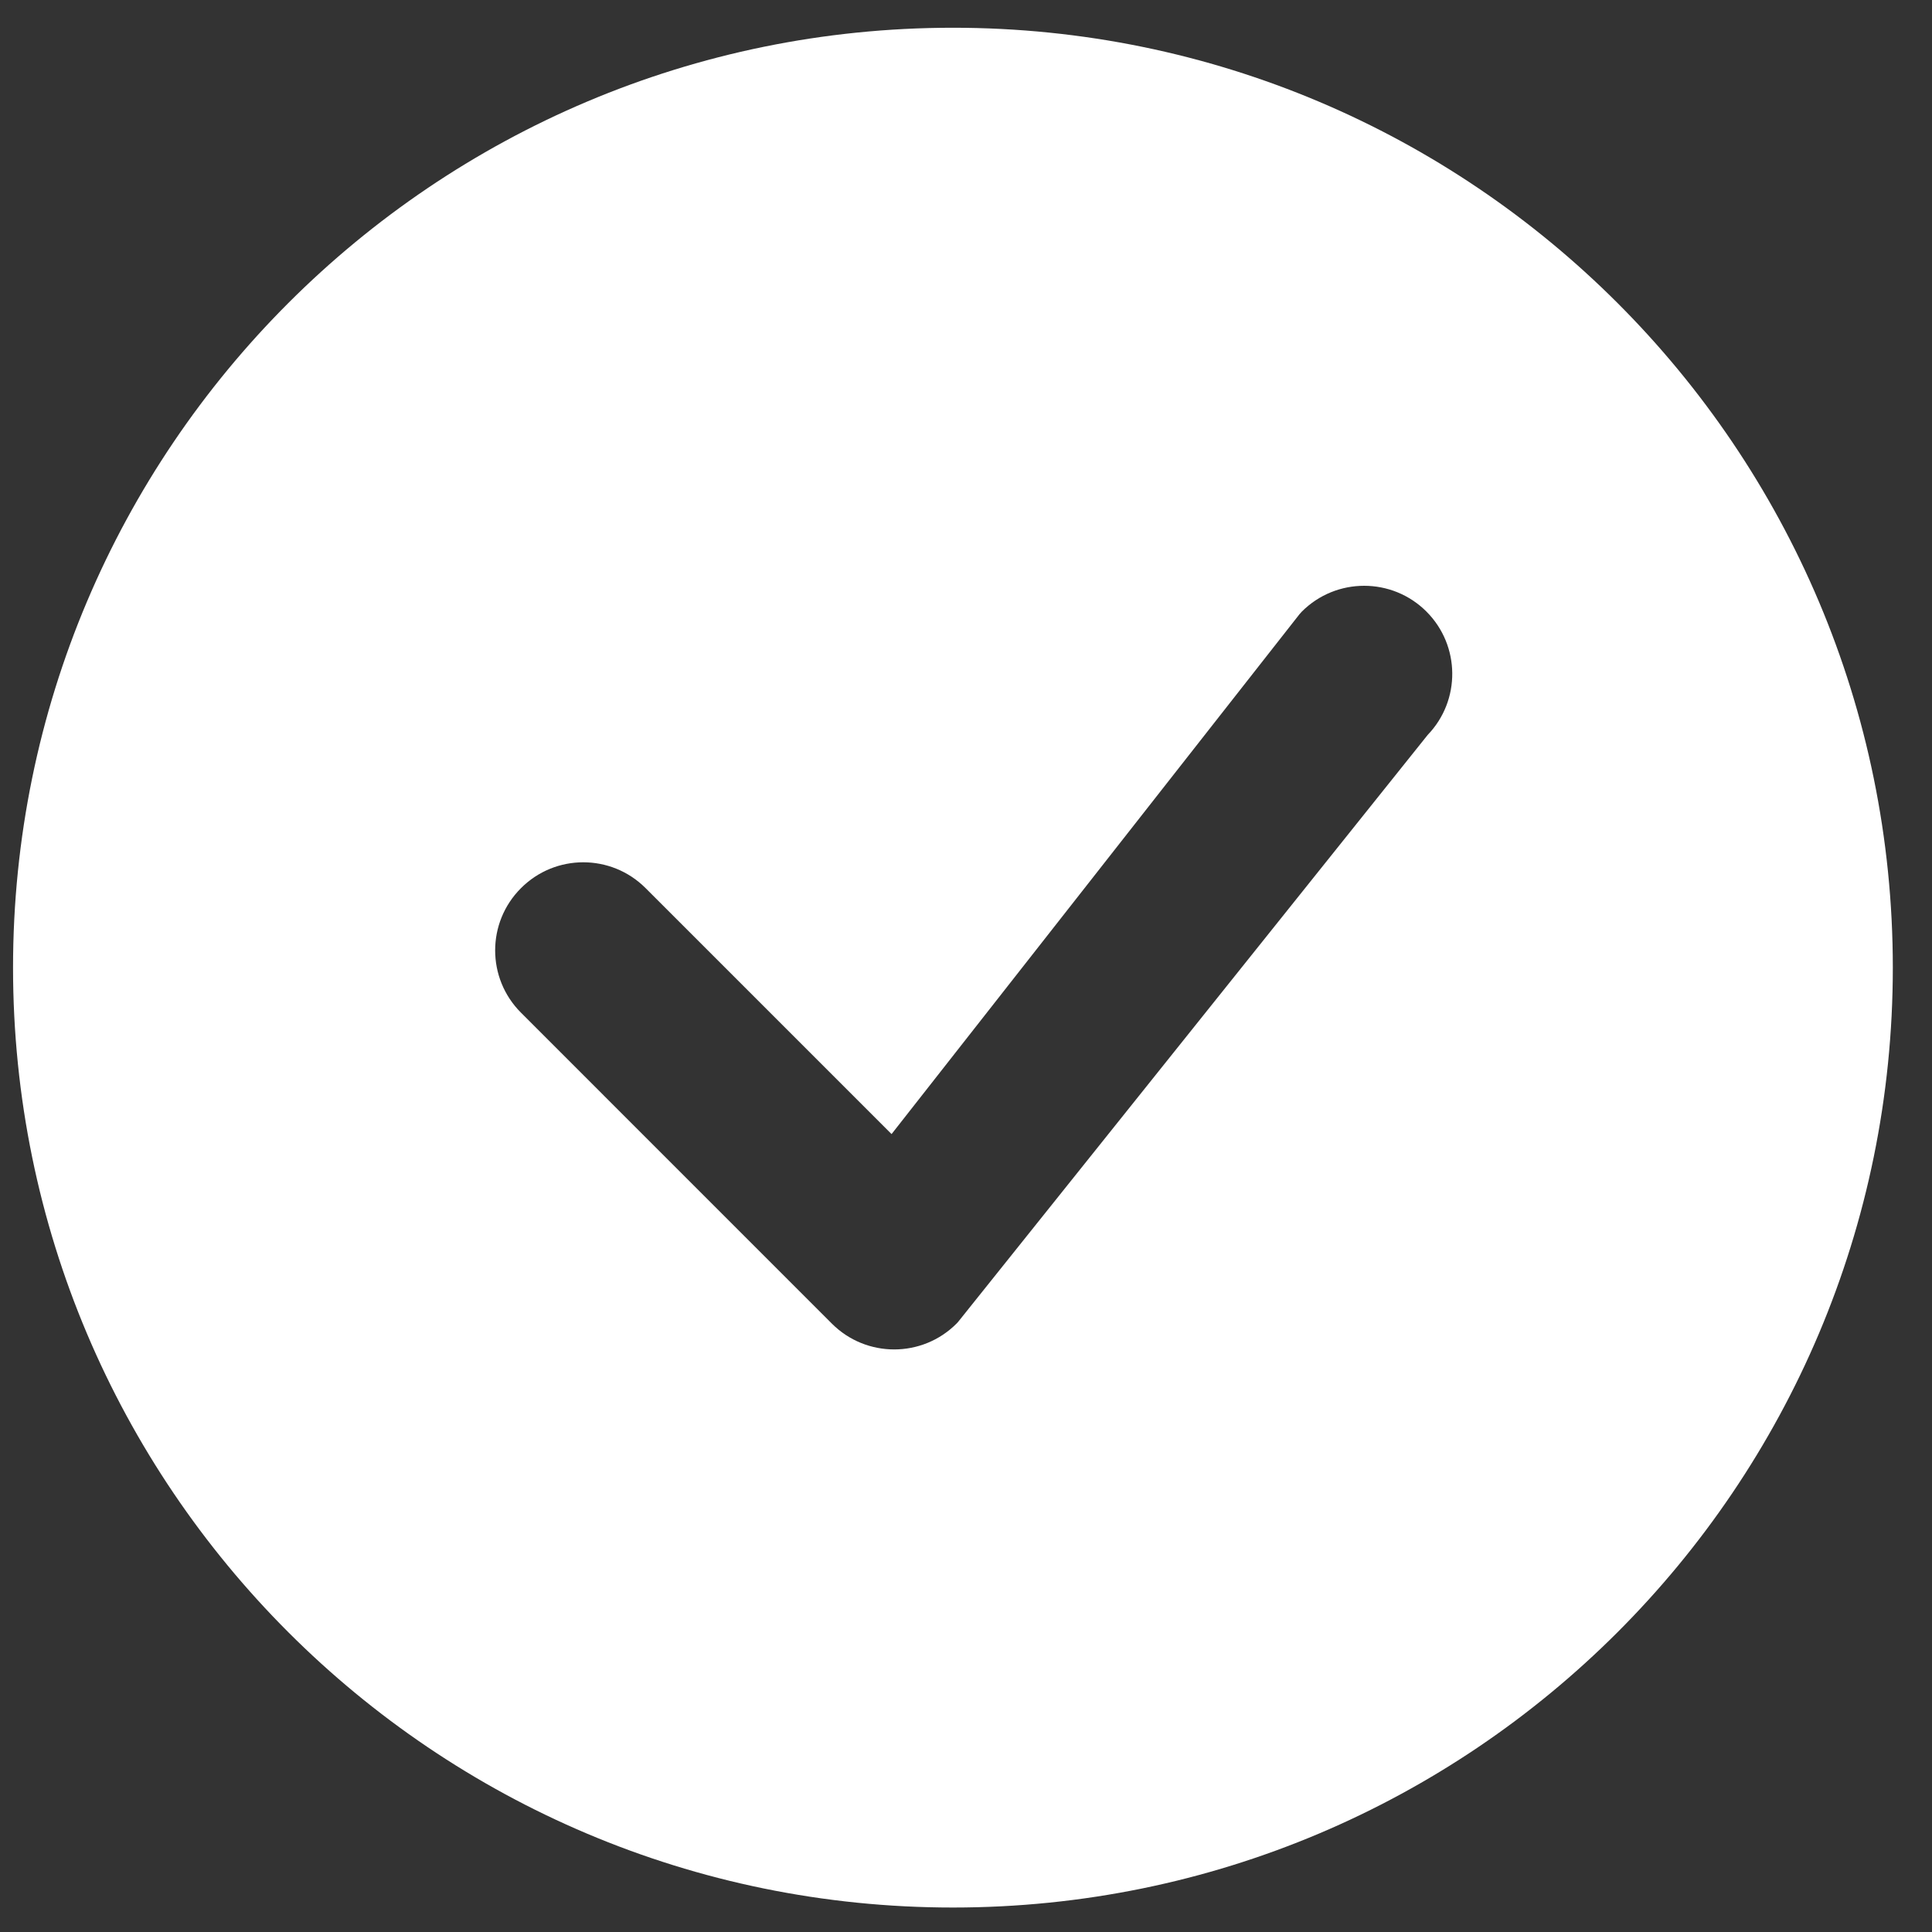<svg width="36" height="36" viewBox="0 0 36 36" fill="none" xmlns="http://www.w3.org/2000/svg">
<rect x="0" y="0" width="36" height="36" fill="#333333" stroke="none"/>
<g clip-path="url(#clip0_512_8755)">
<path d="M35.27 18.03C35.27 27.703 27.429 35.544 17.757 35.544C8.084 35.544 0.243 27.703 0.243 18.03C0.243 8.358 8.084 0.517 17.757 0.517C27.429 0.517 35.27 8.358 35.27 18.03ZM26.58 11.396C25.939 10.755 24.899 10.755 24.258 11.396C24.242 11.412 24.228 11.428 24.214 11.445L16.613 21.132L12.03 16.549C11.388 15.907 10.349 15.907 9.708 16.549C9.066 17.19 9.066 18.229 9.708 18.87L15.501 24.664C16.142 25.305 17.182 25.305 17.823 24.664C17.837 24.65 17.851 24.635 17.863 24.619L26.603 13.694C27.221 13.052 27.213 12.03 26.58 11.396Z" fill="white"/>
</g>
<defs>
<clipPath id="clip0_512_8755">
<rect width="36" height="35.027" fill="white" transform="translate(0 0.517)"/>
</clipPath>
</defs>
</svg>
